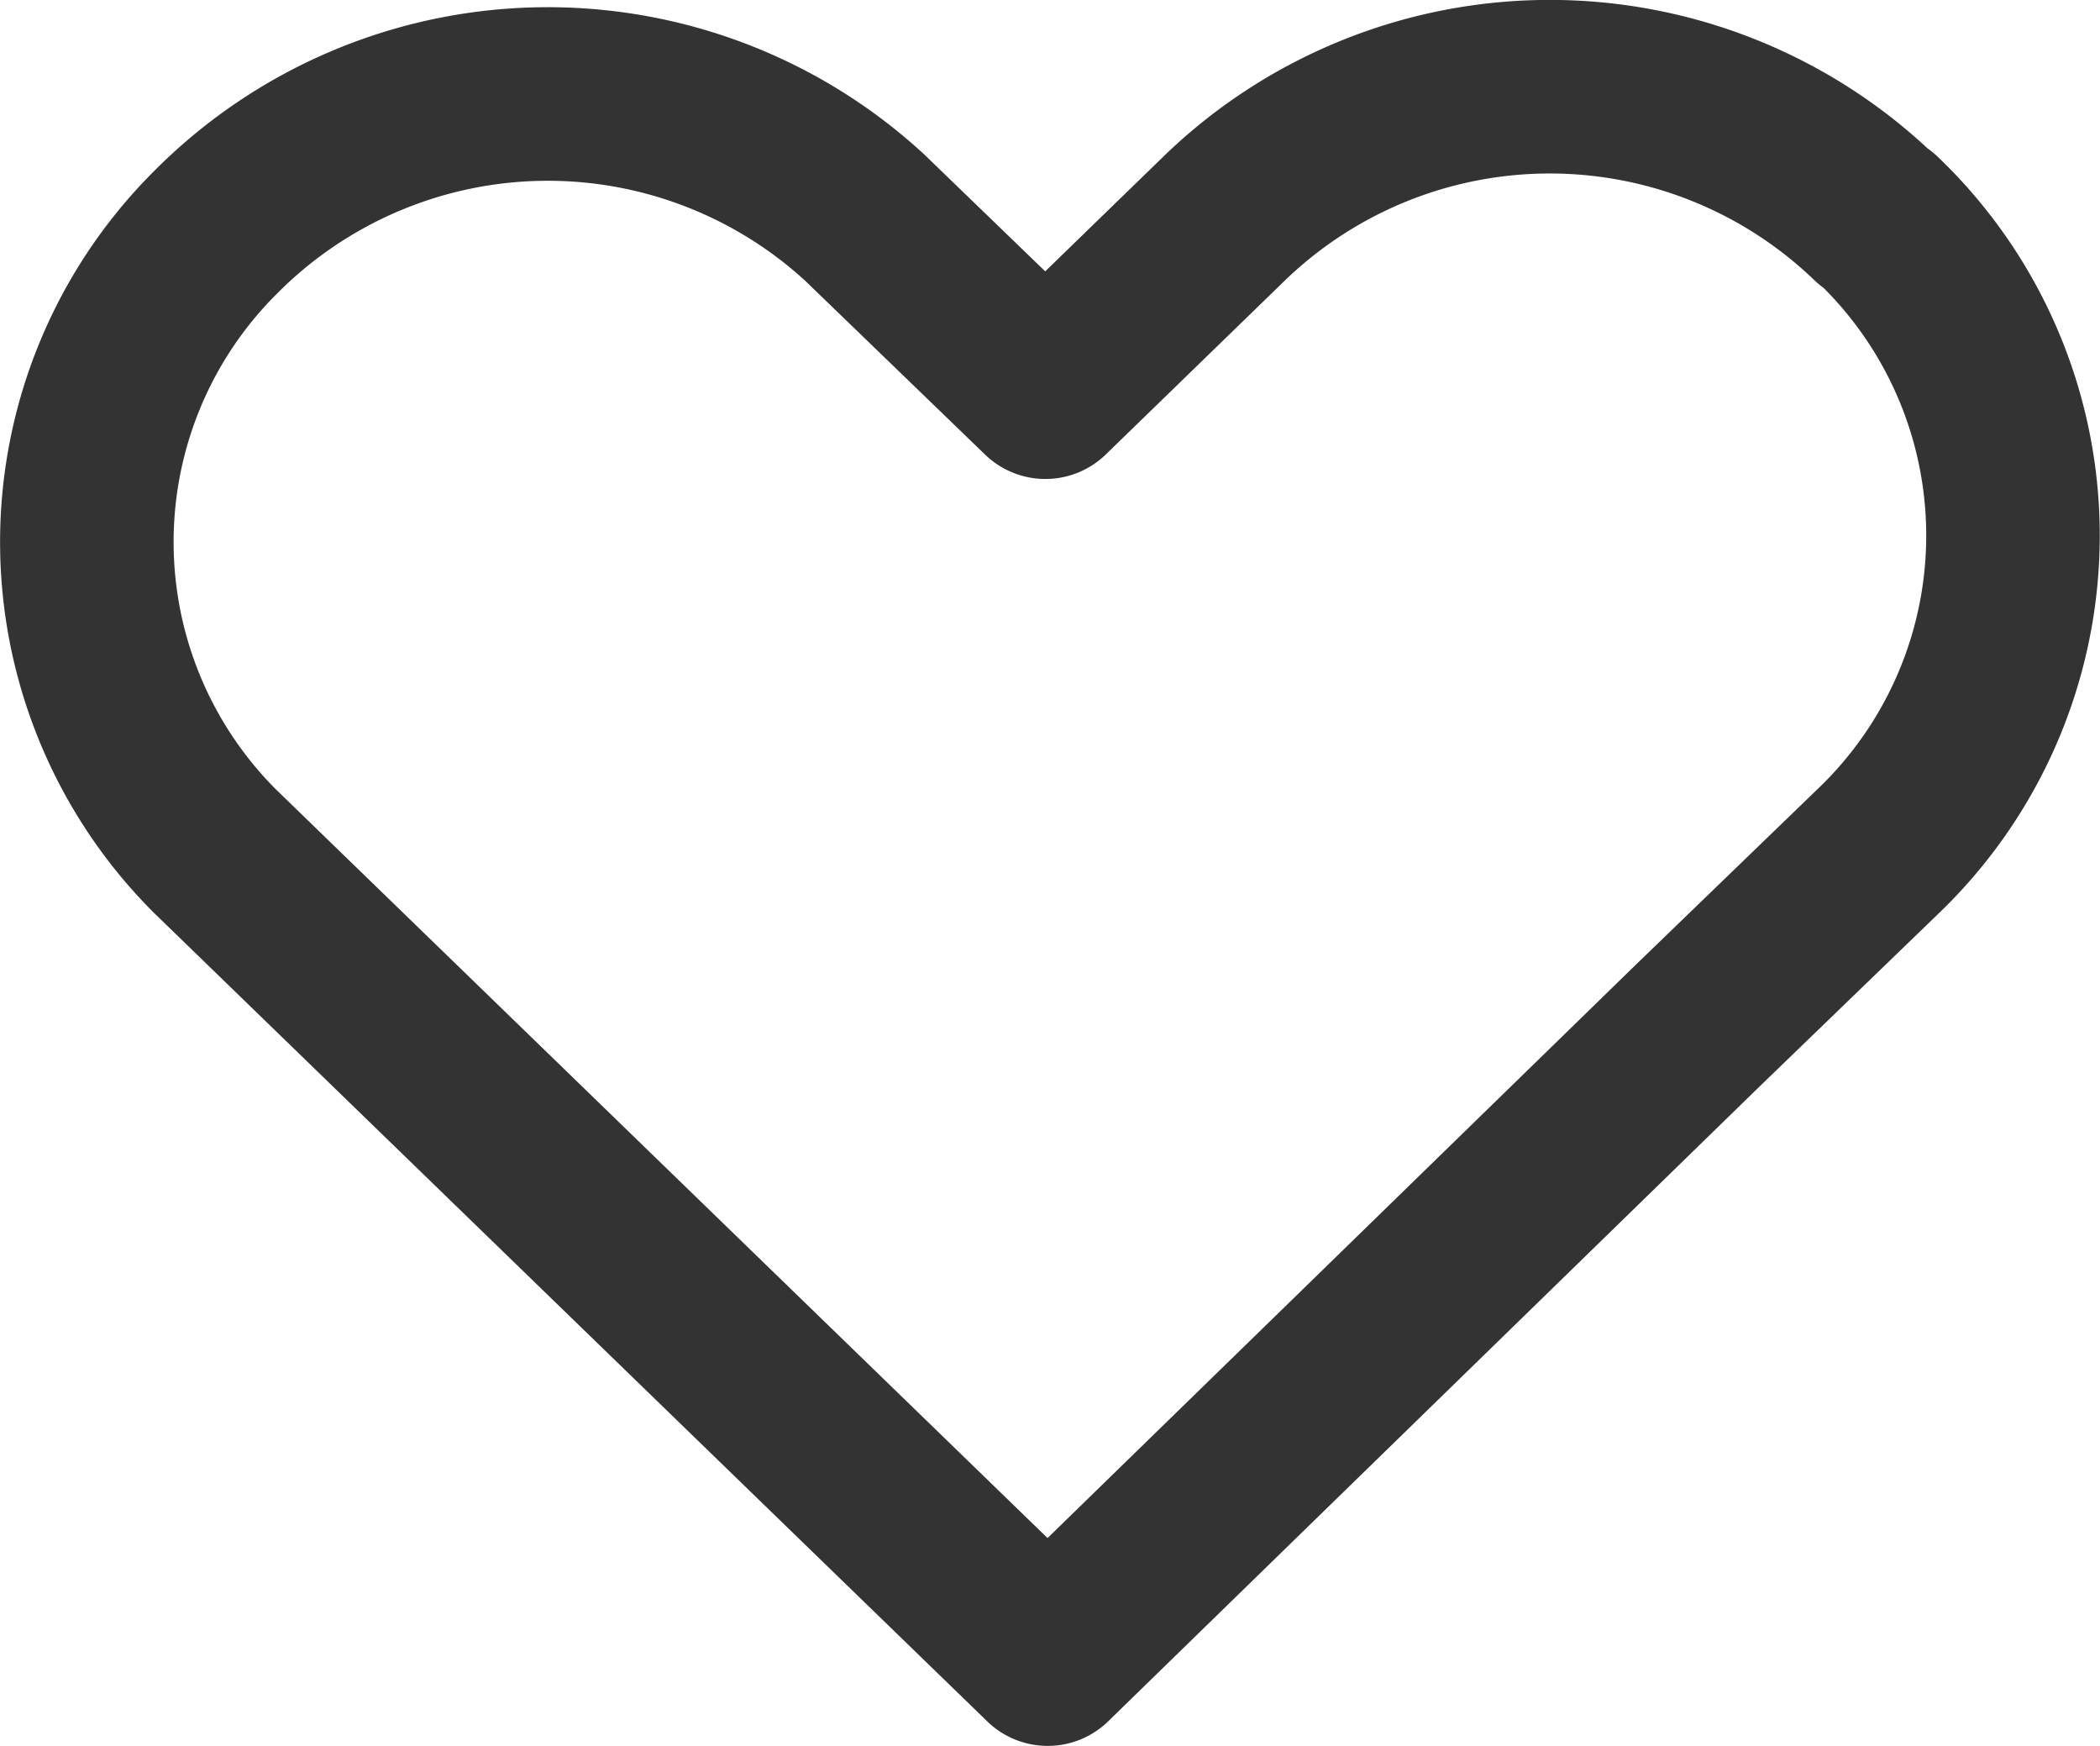 <svg xmlns="http://www.w3.org/2000/svg" width="18.152" height="15.088" viewBox="0 0 18.152 15.088">
  <path id="_1010_sy_h" data-name="1010_sy_h" d="M28.447,16.133a4.047,4.047,0,0,0-5.61,0h0l-1.555,1.51-1.563-1.51a4.047,4.047,0,0,0-5.617.136,3.775,3.775,0,0,0,0,5.338l7.2,6.984,5.61-5.466h0l1.563-1.51a3.775,3.775,0,0,0,0-5.466Z" transform="translate(-12.246 -14.254)" fill="none" stroke="#333" stroke-linecap="round" stroke-linejoin="round" stroke-width="1.5"/>
</svg>
